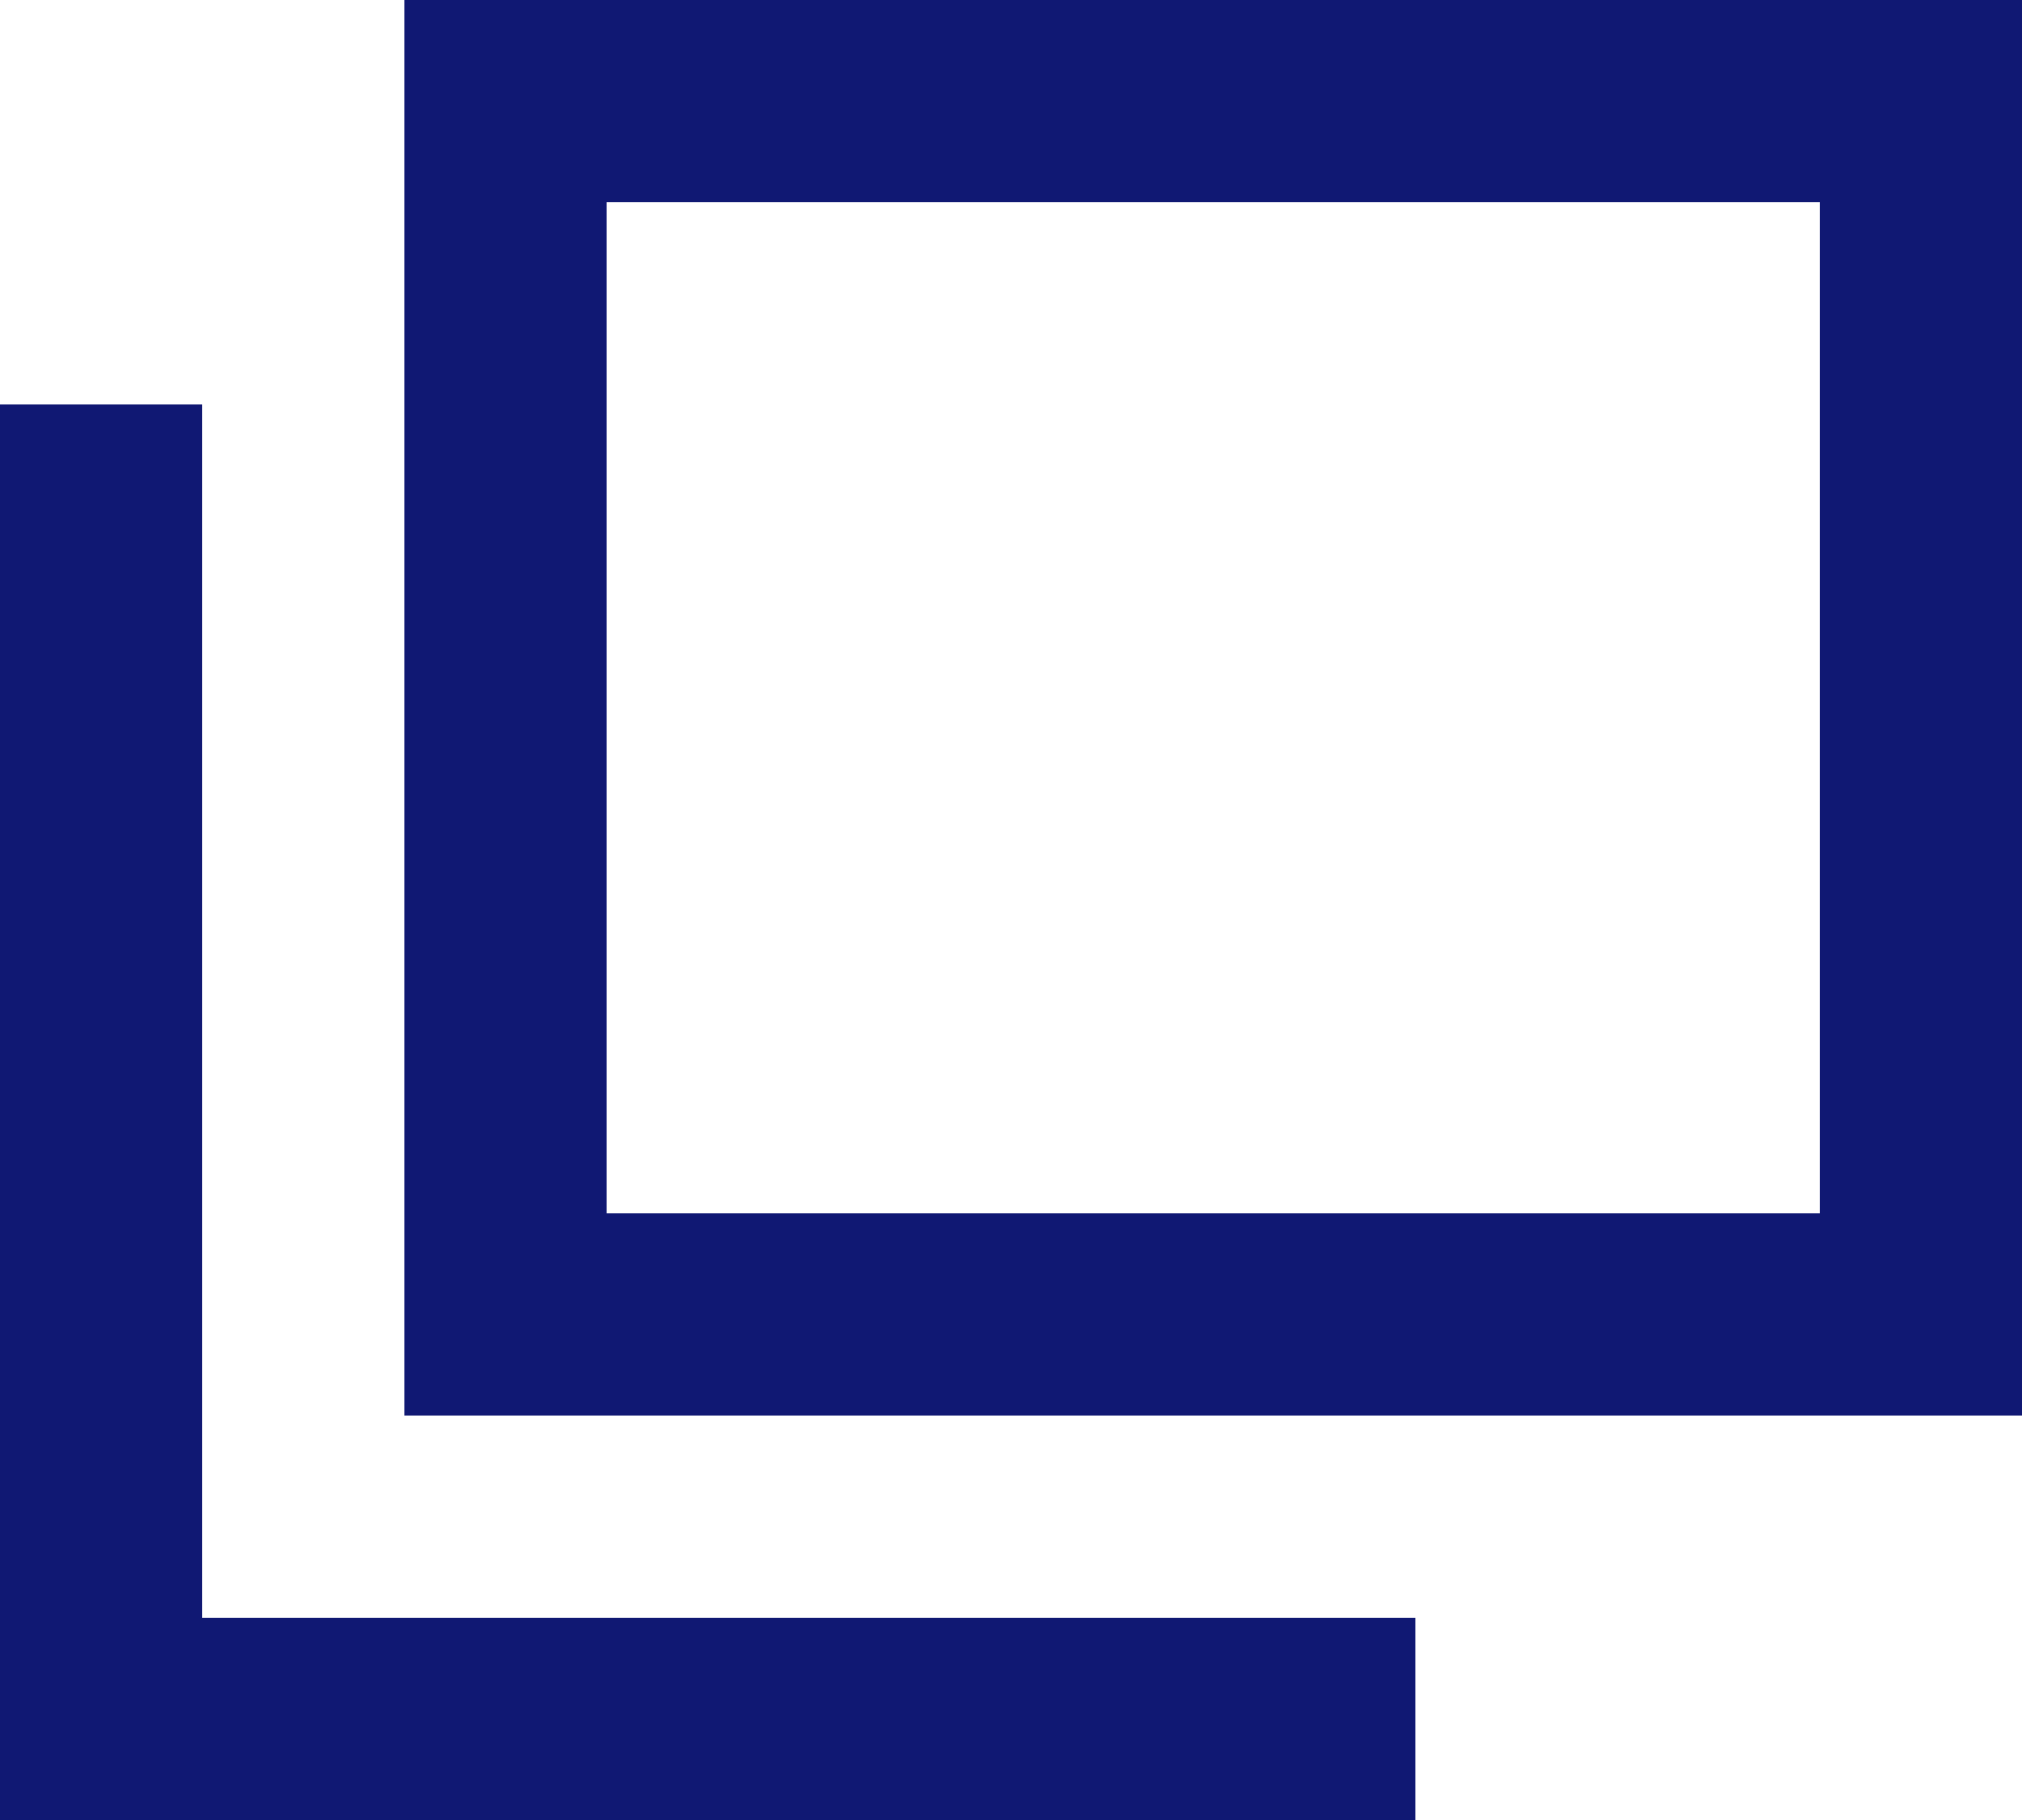 <svg xmlns="http://www.w3.org/2000/svg" width="10" height="9" viewBox="0 0 10 9">
  <g>
    <path d="M2.5.5h7v6h-7Z" style="fill: none;stroke: #101873;stroke-width: 1px"/>
    <path d="M.5,2V8.5H7" style="fill: none;stroke: #101873;stroke-width: 1px"/>
  </g>
</svg>
